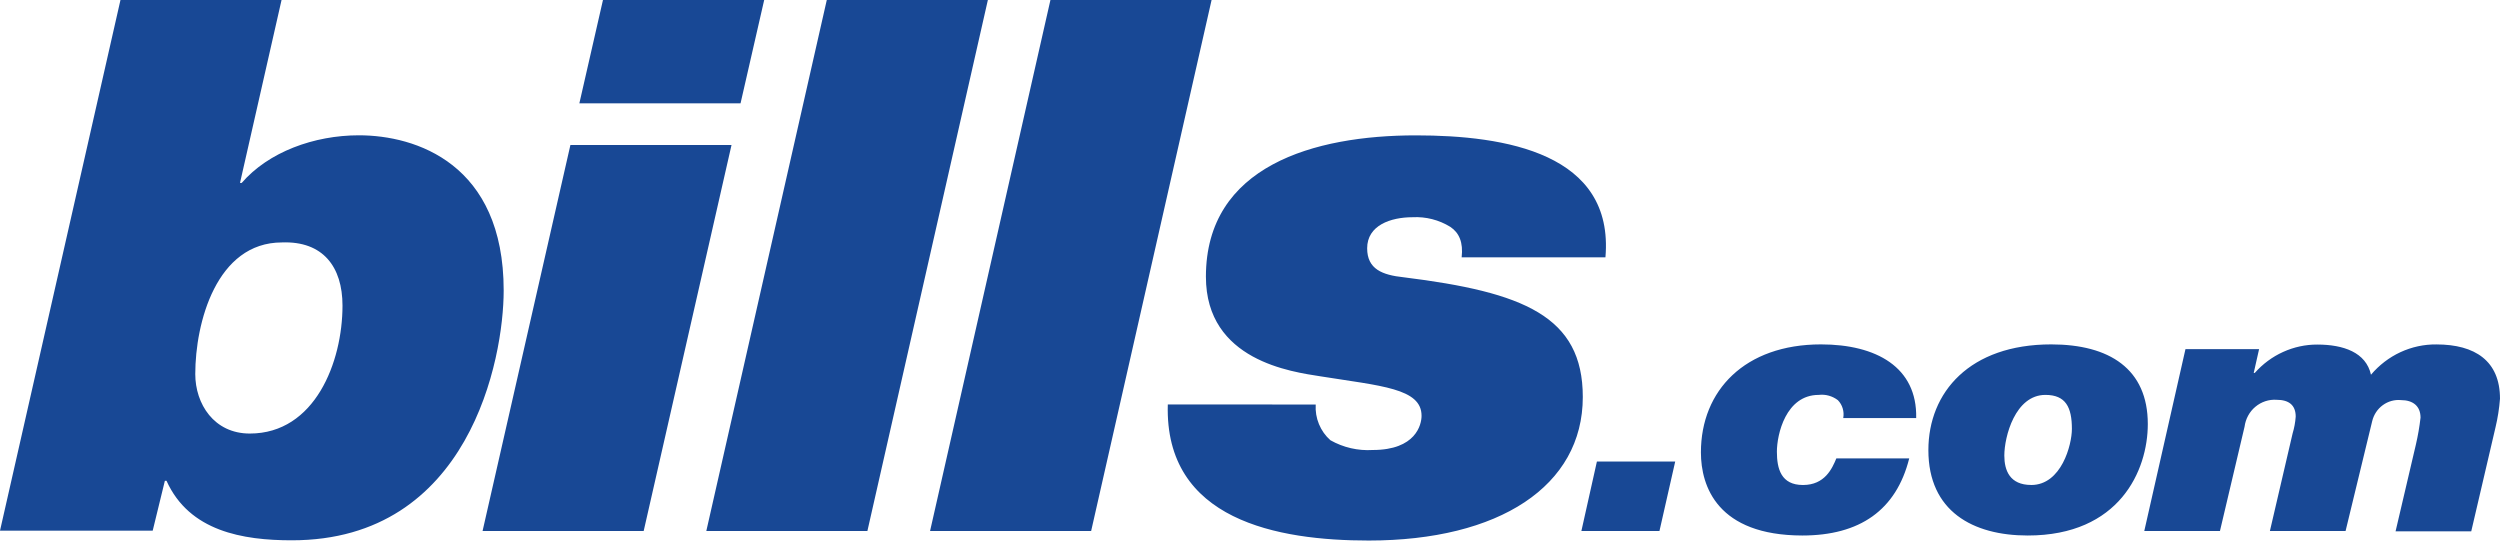 <svg xmlns="http://www.w3.org/2000/svg" width="74" height="16" fill="none" viewBox="0 0 74 16">
    <path fill="#184895" d="M38.945 11.974c-.012.199.02.397.096.58.076.184.191.347.339.477.382.216.816.316 1.252.289 1.276 0 1.446-.749 1.446-1.013 0-.815-1.205-.882-2.987-1.167-.843-.133-3.396-.459-3.396-2.95 0-3.28 3.203-4.183 6.213-4.183 2.65 0 5.877.529 5.613 3.61h-4.256c.05-.44-.071-.725-.336-.902-.336-.207-.725-.306-1.117-.285-.65 0-1.344.241-1.344.919 0 .618.448.792 1.084.859 3.54.44 5.299 1.148 5.299 3.543 0 2.641-2.481 4.249-6.336 4.249-2.688 0-6.047-.595-5.948-4.028l4.378.002zM31.093 0h4.77l-3.565 15.717H27.53L31.093 0zM24.473 0h4.768l-3.566 15.717h-4.768L24.473 0zM16.885 4.292h4.768l-2.6 11.425h-4.769l2.6-11.425zm5.034-1.233h-4.77L17.848 0h4.772l-.7 3.059zM3.566 0h4.768l-1.23 5.415h.05c.794-.918 2.143-1.41 3.469-1.41 1.684 0 4.286.838 4.286 4.593 0 2.023-1.012 7.395-6.27 7.395-1.448 0-3.035-.264-3.71-1.761H4.88l-.36 1.476H0L3.566 0zM5.78 11.072c0 .882.553 1.761 1.614 1.761 1.926 0 2.744-2.113 2.744-3.787 0-1.148-.578-1.915-1.792-1.87-1.94 0-2.566 2.378-2.566 3.896zM64.69 10.335h2.179l-.159.704h.031c.234-.265.52-.477.838-.621.319-.145.664-.22 1.012-.219.773 0 1.443.23 1.59.893.24-.284.537-.512.871-.667.335-.155.698-.234 1.064-.23 1.147 0 1.884.489 1.884 1.607-.022.287-.067.572-.134.852l-.717 3.073h-2.24l.603-2.575c.06-.26.106-.524.136-.79 0-.342-.224-.519-.58-.519-.19-.018-.382.036-.538.15-.156.114-.267.282-.313.473l-.788 3.252h-2.24l.672-2.887c.049-.162.08-.33.092-.499 0-.342-.204-.498-.567-.498-.227-.015-.451.059-.627.207-.176.147-.29.359-.32.59l-.728 3.086h-2.24l1.219-5.383zM60.715 10.194c1.724 0 2.86.726 2.86 2.357 0 1.377-.84 3.3-3.555 3.3-1.623 0-2.94-.717-2.94-2.527 0-1.717 1.227-3.13 3.635-3.13zm-.592 4.162c.896 0 1.205-1.192 1.205-1.66 0-.644-.184-1.007-.784-1.007-.895 0-1.216 1.236-1.216 1.796 0 .437.16.87.795.87zM54.56 12.374c.017-.095.012-.193-.016-.285-.027-.092-.076-.175-.143-.244-.163-.124-.365-.18-.567-.156-.976 0-1.238 1.174-1.238 1.681 0 .508.125.986.772.986.648 0 .863-.487.988-.788h2.157c-.385 1.536-1.465 2.283-3.167 2.283-2.506-.005-2.999-1.452-2.999-2.46 0-1.837 1.306-3.197 3.554-3.197 1.635 0 2.852.675 2.818 2.18h-2.16zM47.268 13.662h2.318l-.466 2.055h-2.311l.459-2.055z"/>
</svg>
